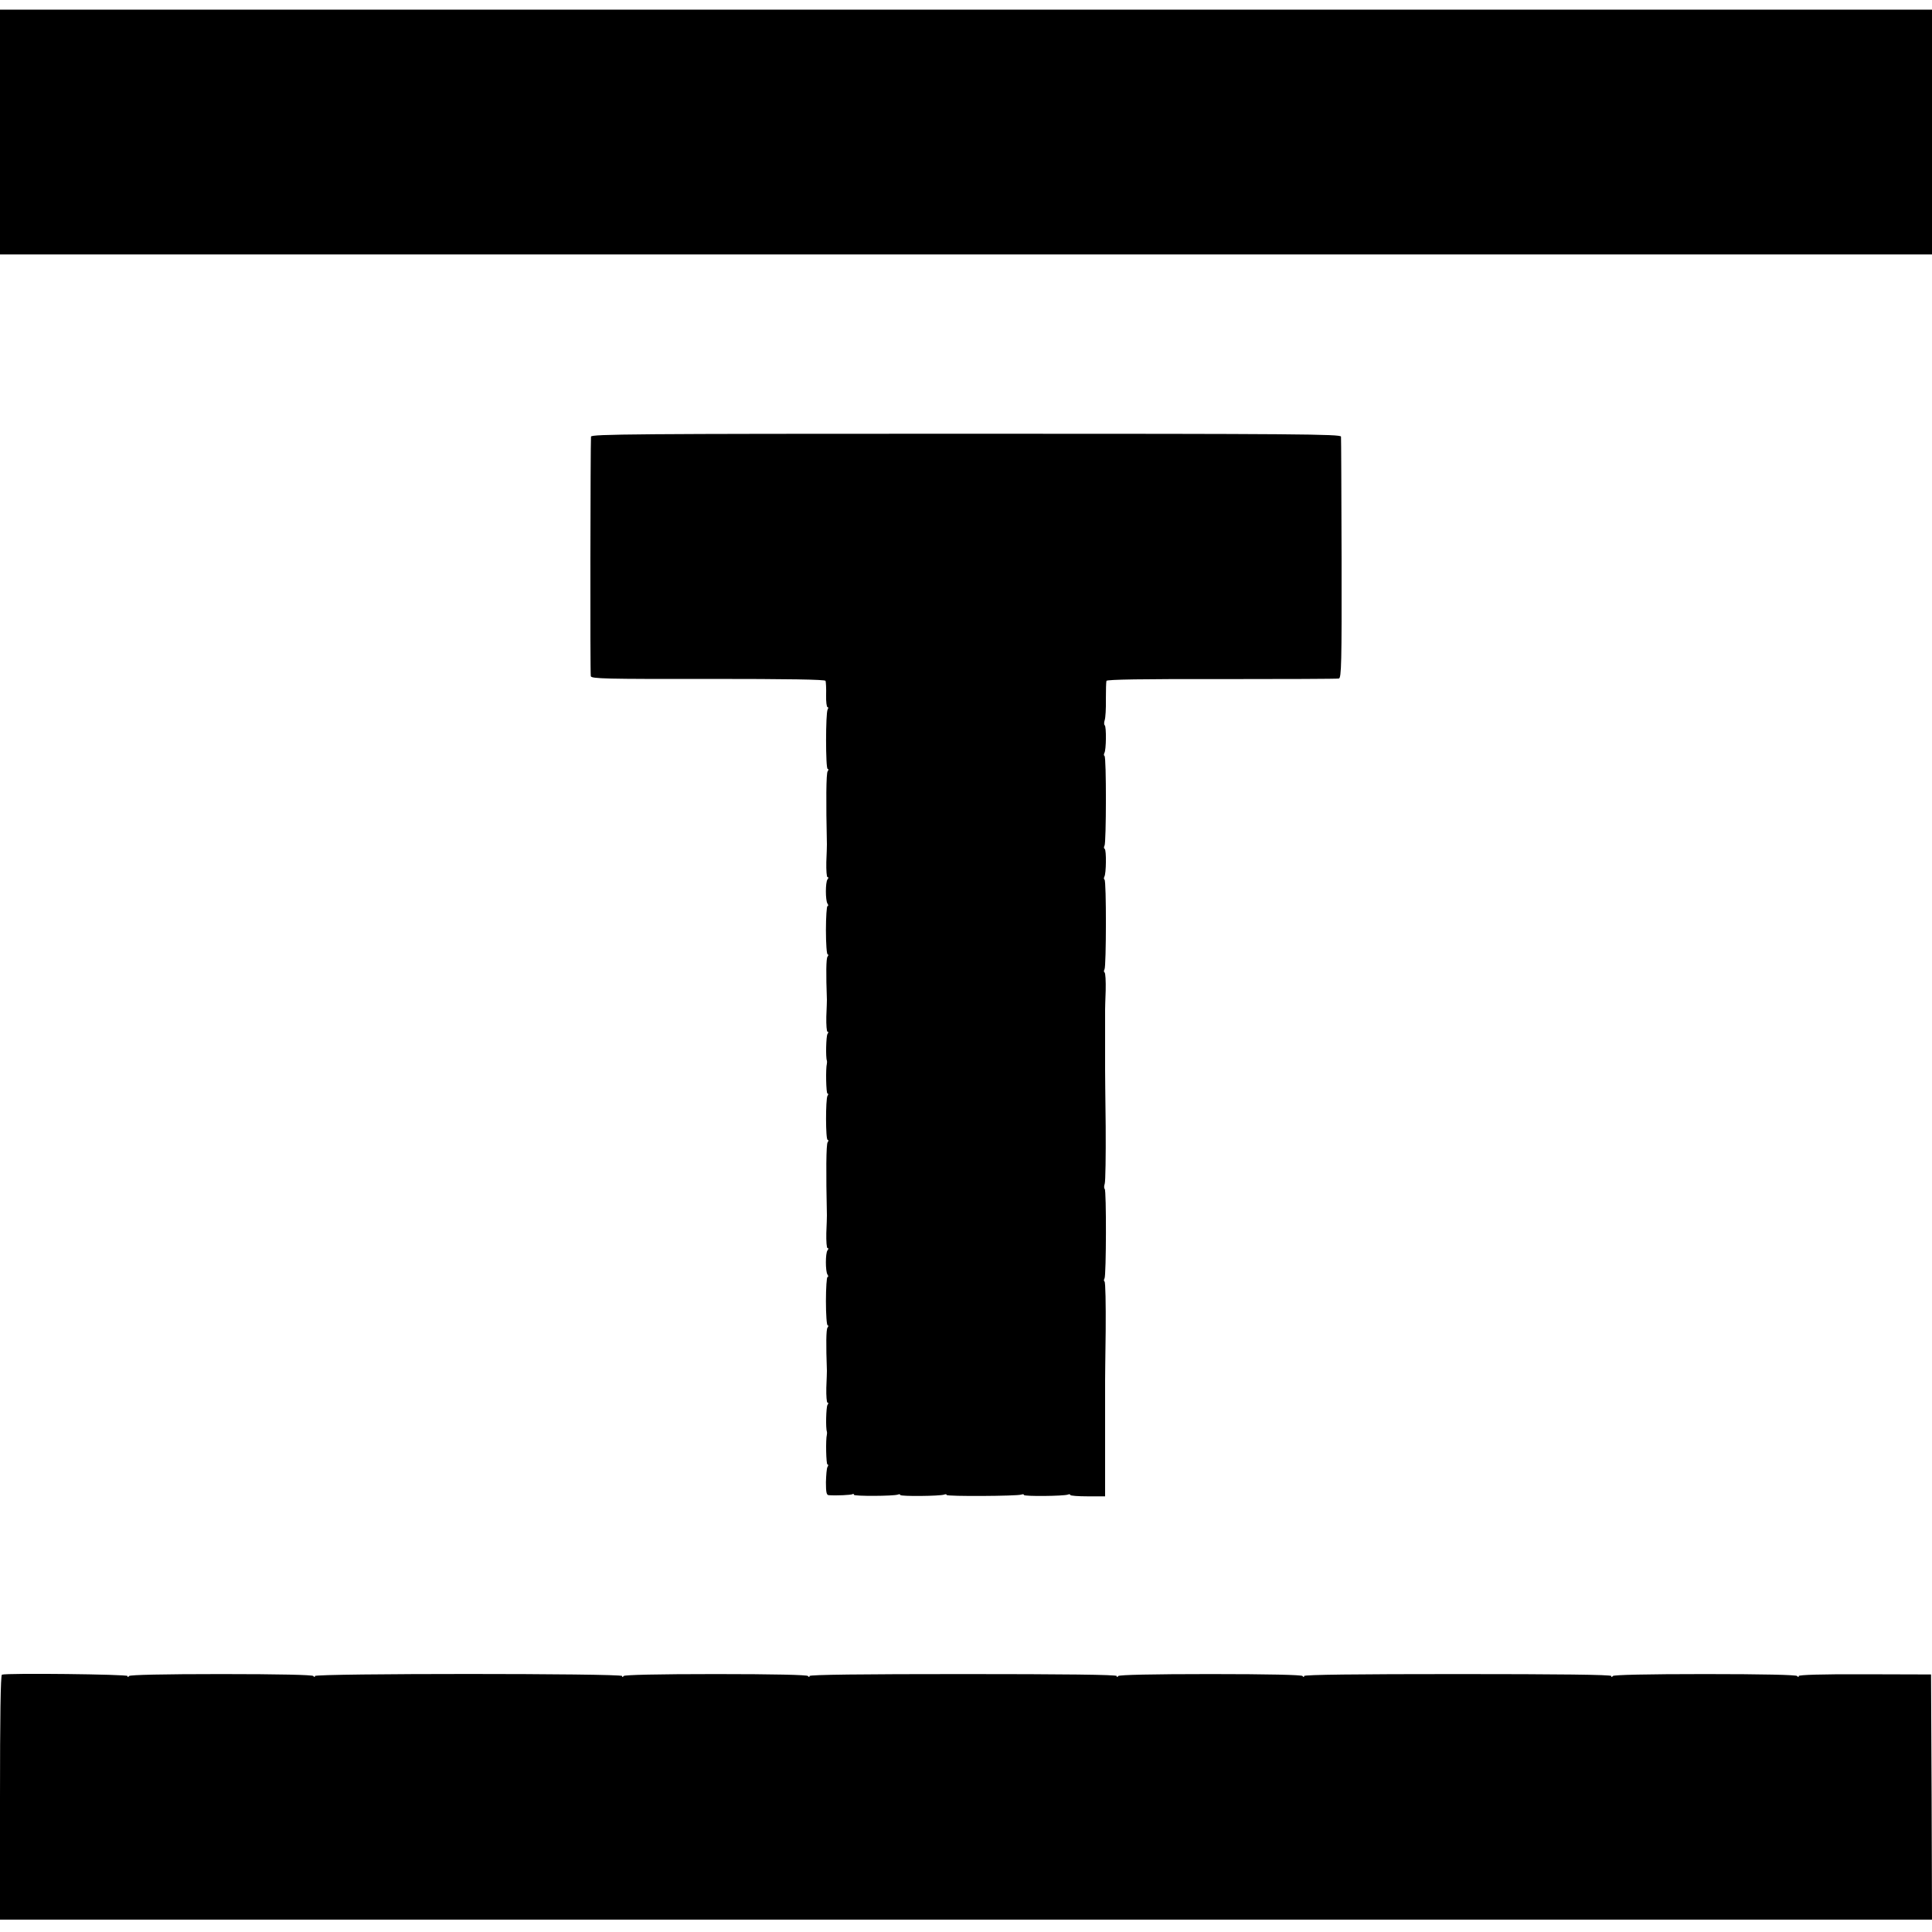 <?xml version="1.0" standalone="no"?>
<!DOCTYPE svg PUBLIC "-//W3C//DTD SVG 20010904//EN"
 "http://www.w3.org/TR/2001/REC-SVG-20010904/DTD/svg10.dtd">
<svg version="1.0" xmlns="http://www.w3.org/2000/svg"
 width="1000pt" height="1000pt" viewBox="0 0 1000 1000"
 preserveAspectRatio="xMidYMid meet">
<g transform="translate(0,1000) scale(0.1,-0.1)"
fill="#000000" stroke="none">
<path d="M0 9317 l0 -634 5000 0 5000 0 0 634 0 633 -5000 0 -5000 0 0 -633z"/>
<path d="M3059 7740 c-3 -38 -5 -1227 -1 -1240 3 -13 78 -15 607 -14 417 0
606 -3 608 -10 2 -6 4 -39 3 -74 -1 -34 3 -62 7 -62 5 0 5 -6 1 -12 -11 -17
-11 -308 0 -308 5 0 5 -6 0 -12 -8 -10 -9 -157 -4 -378 0 -8 -1 -50 -3 -92 -1
-43 2 -78 6 -78 6 0 6 -5 0 -12 -11 -15 -11 -108 0 -125 5 -7 5 -13 0 -13 -4
0 -8 -56 -8 -125 0 -69 4 -125 9 -125 5 0 4 -6 -1 -12 -7 -11 -8 -86 -3 -223
0 -5 -1 -45 -3 -87 -1 -43 2 -78 6 -78 6 0 5 -5 0 -12 -7 -11 -10 -121 -3
-138 1 -3 1 -9 0 -15 -7 -27 -4 -155 3 -155 5 0 5 -6 0 -12 -10 -18 -10 -228
1 -228 5 0 5 -6 0 -12 -8 -10 -9 -157 -4 -378 0 -8 -1 -50 -3 -92 -1 -43 2
-78 6 -78 6 0 6 -5 0 -12 -11 -15 -11 -108 0 -125 5 -7 5 -13 0 -13 -4 0 -8
-56 -8 -125 0 -69 4 -125 9 -125 5 0 4 -6 -1 -12 -7 -11 -8 -86 -3 -223 0 -5
-1 -45 -3 -88 -1 -42 2 -77 6 -77 6 0 5 -5 0 -12 -7 -11 -10 -121 -3 -138 1
-3 1 -9 0 -15 -7 -27 -4 -155 3 -155 5 0 5 -6 0 -13 -4 -6 -7 -42 -8 -79 0
-52 3 -67 15 -67 41 -3 115 1 122 5 4 3 8 2 8 -3 0 -8 205 -7 227 1 7 3 13 2
13 -2 0 -8 206 -6 227 2 7 3 13 2 13 -2 0 -8 365 -6 386 2 8 3 14 2 14 -2 0
-8 206 -6 227 2 7 3 13 2 13 -2 0 -4 41 -7 90 -7 l90 0 0 30 c0 17 0 75 0 130
0 55 0 109 0 120 0 11 0 85 0 165 0 80 0 150 0 155 0 6 1 122 3 258 1 137 -1
251 -6 254 -4 2 -4 9 0 16 9 15 10 458 1 463 -4 3 -4 15 0 27 4 12 6 146 5
297 -2 151 -3 282 -3 290 0 8 0 80 0 160 0 80 0 150 0 155 0 6 1 50 3 98 1 49
-1 91 -6 94 -4 2 -4 9 0 16 9 15 10 458 0 464 -4 2 -4 9 -1 15 10 16 11 139 2
144 -5 3 -5 10 -1 17 9 15 10 458 0 464 -4 2 -4 9 -1 15 10 15 11 138 2 144
-4 3 -4 15 0 27 4 12 7 60 6 107 0 47 1 90 3 96 3 7 185 10 596 9 326 0 599 1
607 3 13 3 15 79 14 620 -1 339 -2 624 -3 632 -1 13 -224 15 -1941 15 -1717 0
-1940 -2 -1941 -15z"/>
<path d="M10 1332 c-7 -3 -10 -223 -10 -636 l0 -632 5000 0 5000 0 -2 635 -3
634 -343 1 c-222 1 -342 -3 -342 -9 0 -7 -3 -7 -8 0 -4 6 -175 10 -477 10
-302 0 -473 -4 -477 -10 -5 -7 -8 -7 -8 0 0 7 -272 10 -795 10 -523 0 -795 -3
-795 -10 0 -7 -3 -7 -8 0 -4 6 -175 10 -477 10 -302 0 -473 -4 -477 -10 -5 -7
-8 -7 -8 0 0 7 -272 10 -795 10 -523 0 -795 -3 -795 -10 0 -7 -3 -7 -8 0 -4 6
-175 10 -477 10 -302 0 -473 -4 -477 -10 -5 -7 -8 -7 -8 0 0 14 -1590 14
-1590 0 0 -7 -3 -7 -8 0 -4 6 -175 10 -477 10 -302 0 -473 -4 -477 -10 -5 -7
-8 -7 -8 0 0 9 -623 16 -650 7z"/>
</g>
</svg>
